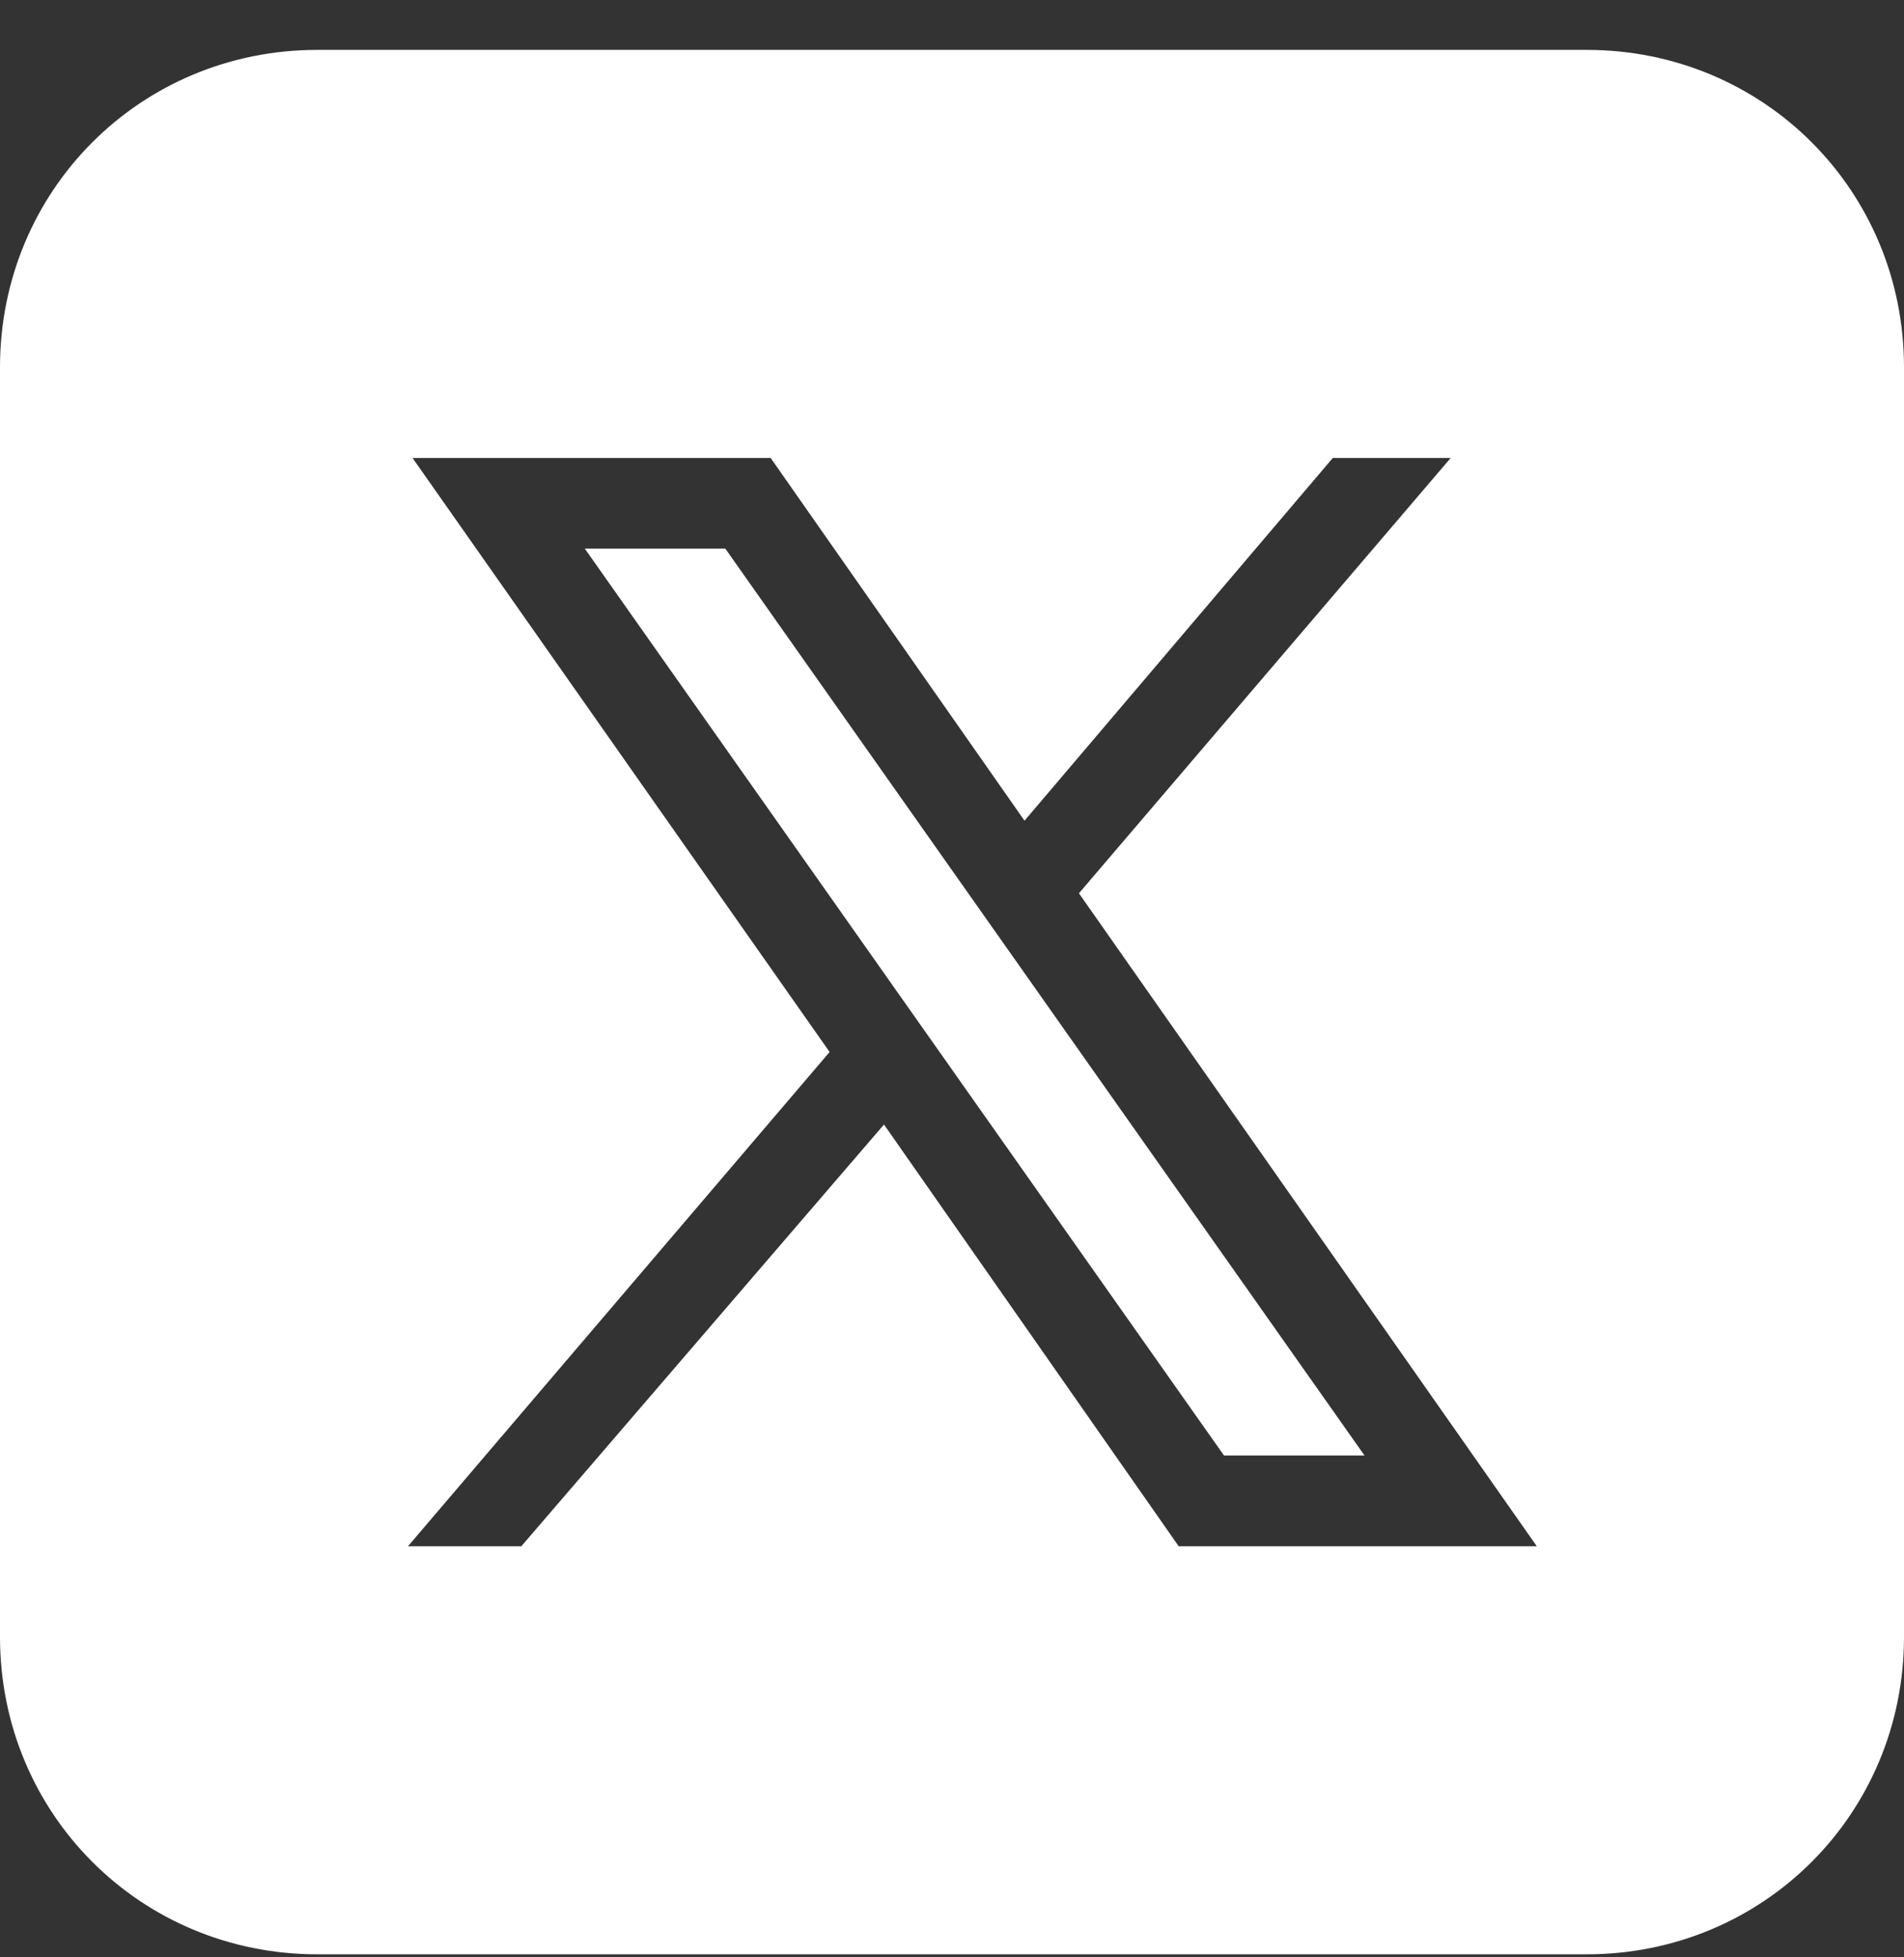 <svg width="36" height="37" viewBox="0 0 36 37" fill="none" xmlns="http://www.w3.org/2000/svg">
<rect x="0" y="0" width="36" height="37" fill="#333333" stroke="none"/>
<g clip-path="url(#clip0_641_3120)">
<path d="M30 0.943H6C2.657 0.943 0 3.6 0 6.943V30.943C0 34.286 2.657 36.943 6 36.943H30C33.343 36.943 36 34.286 36 30.943V6.943C36 3.6 33.343 0.943 30 0.943ZM22.286 29.229L16.714 21.257L9.857 29.229H7.714L15.686 19.886L7.8 8.657H14.571L19.371 15.514L25.2 8.657H27.429L20.4 16.886L29.057 29.229H22.286Z" fill="white"/>
<path d="M11.057 10.371L23.143 27.514H25.8L13.714 10.371H11.057Z" fill="white"/>
</g>
<defs>
<clipPath id="clip0_641_3120">
<rect width="36" height="36" fill="white" transform="translate(0 0.943)"/>
</clipPath>
</defs>
</svg>
